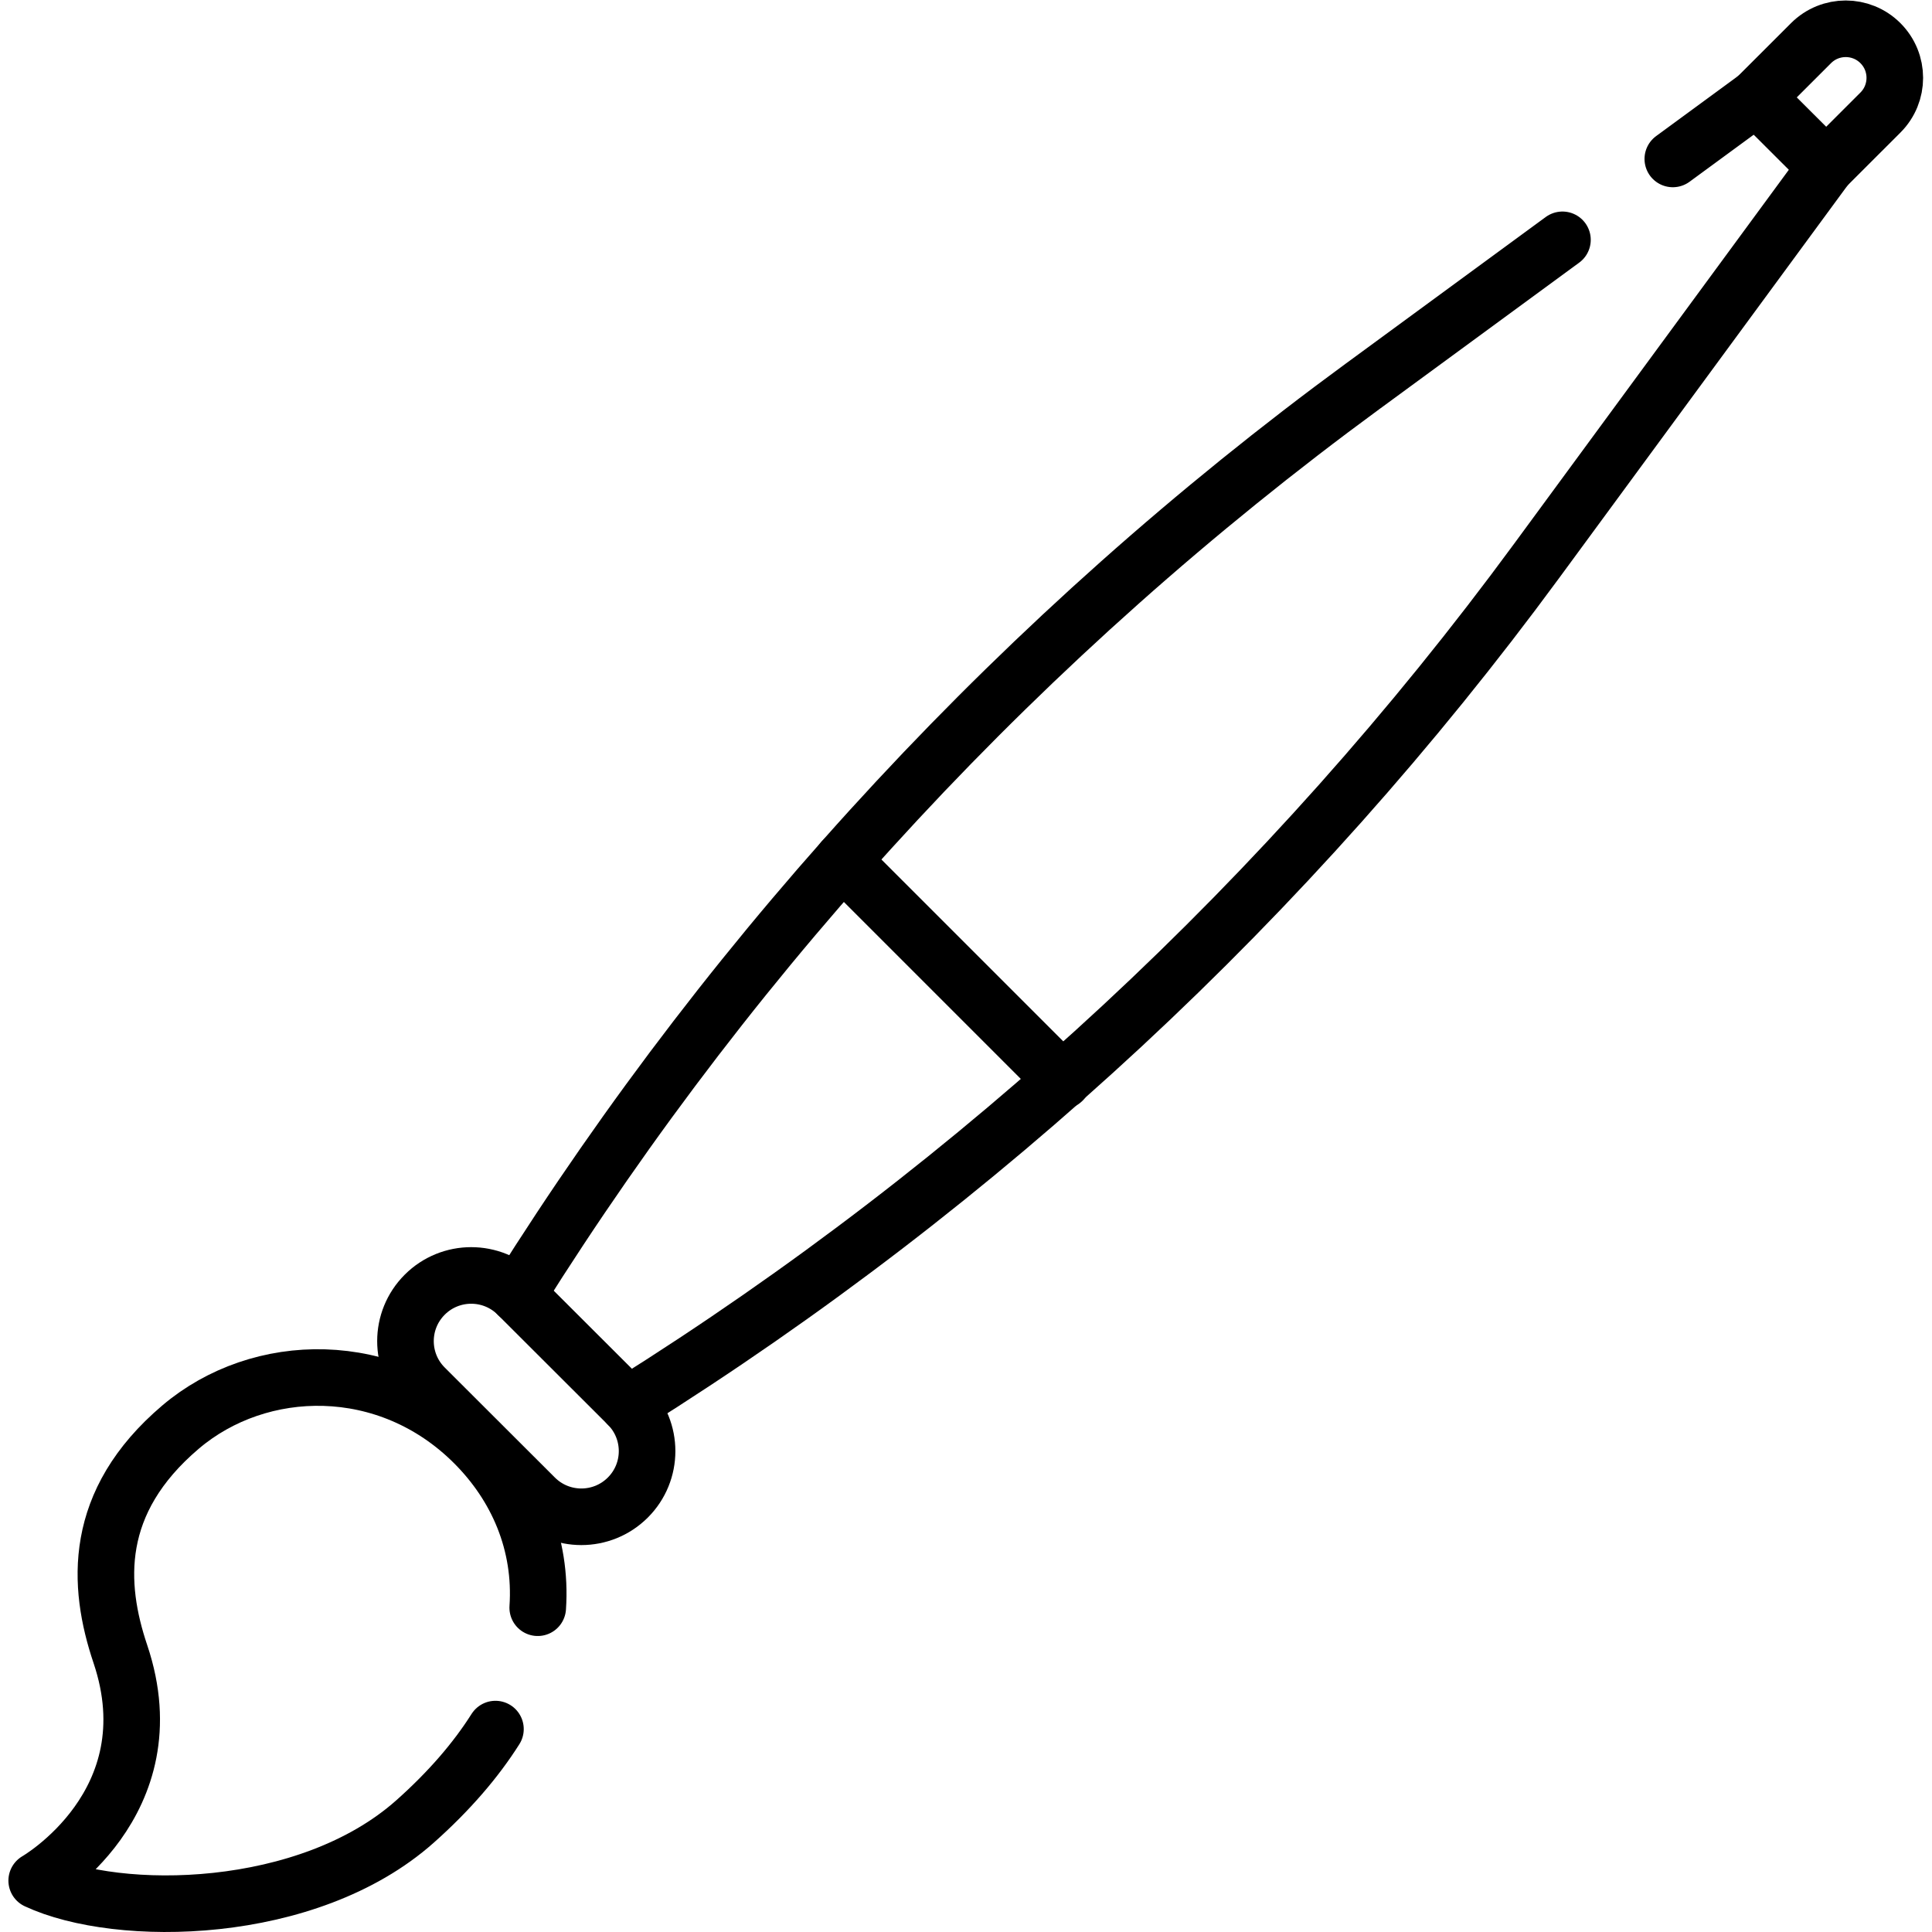 <svg xmlns="http://www.w3.org/2000/svg" xmlns:svg="http://www.w3.org/2000/svg" id="svg4230" xml:space="preserve" width="682.667" height="682.667" viewBox="0 0 682.667 682.667"><defs id="defs4234"><clipPath clipPathUnits="userSpaceOnUse" id="clipPath4244"><path d="M 0,512 H 512 V 0 H 0 Z" id="path4242"></path></clipPath></defs><g id="g4236" transform="matrix(1.333,0,0,-1.333,0,682.667)"><g id="g4238"><g id="g4240" clip-path="url(#clipPath4244)"><g id="g4246" transform="translate(142.54,85.96)"><path d="m 0,0 c 1.15,16.962 -5.452,32.182 -16.861,43.589 -22.93,22.926 -56.895,22.051 -77.809,4.3 -23.406,-19.866 -22.132,-41.851 -15.964,-60.161 13.365,-39.677 -22.177,-60.068 -22.177,-60.068 21.629,-10.079 71.928,-9.542 100.28,15.667 9.158,8.143 16.179,16.369 21.323,24.499" style="fill:none;stroke:#000000;stroke-width:15;stroke-linecap:round;stroke-linejoin:round;stroke-miterlimit:10;stroke-dasharray:none;stroke-opacity:1" id="path4248"></path></g><g id="g4250" transform="translate(414.171,448.555)"><path d="m 0,0 -52.998,-38.851 c -89.195,-65.384 -165.186,-147.082 -223.946,-240.764 v -10e-4" style="fill:none;stroke:#000000;stroke-width:15;stroke-linecap:round;stroke-linejoin:round;stroke-miterlimit:10;stroke-dasharray:none;stroke-opacity:1" id="path4252"></path></g><g id="g4254" transform="translate(166.45,139.758)"><path d="m 0,0 0.247,0.154 c 93.561,58.633 175.177,134.441 240.542,223.419 l 76.819,104.574 -18.415,18.382 -22.219,-16.289" style="fill:none;stroke:#000000;stroke-width:15;stroke-linecap:round;stroke-linejoin:round;stroke-miterlimit:10;stroke-dasharray:none;stroke-opacity:1" id="path4256"></path></g><g id="g4258" transform="translate(141.791,115.16)"><path d="m 0,0 c -15.536,15.524 -13.661,13.633 -29.207,29.166 -6.806,6.8 -6.799,17.819 0.01,24.617 6.803,6.793 17.831,6.791 24.633,-0.005 L 24.634,24.623 C 31.443,17.819 31.437,6.786 24.619,-0.01 H 24.618 C 17.812,-6.794 6.798,-6.792 0,0 Z" style="fill:none;stroke:#000000;stroke-width:15;stroke-linecap:round;stroke-linejoin:round;stroke-miterlimit:10;stroke-dasharray:none;stroke-opacity:1" id="path4260"></path></g><g id="g4262" transform="translate(498.456,482.291)"><path d="m 0,0 -14.397,-14.386 -18.415,18.381 14.419,14.407 c 5.079,5.074 13.307,5.077 18.388,0.005 C 5.085,13.327 5.088,5.082 0,0 Z" style="fill:none;stroke:#000000;stroke-width:15;stroke-linecap:round;stroke-linejoin:round;stroke-miterlimit:10;stroke-dasharray:none;stroke-opacity:1" id="path4264"></path></g><g id="g4266" transform="translate(223.333,284)"><path d="M 0,0 58.335,-58.335" style="fill:none;stroke:#000000;stroke-width:15;stroke-linecap:round;stroke-linejoin:round;stroke-miterlimit:10;stroke-dasharray:none;stroke-opacity:1" id="path4268"></path></g></g></g></g></svg>